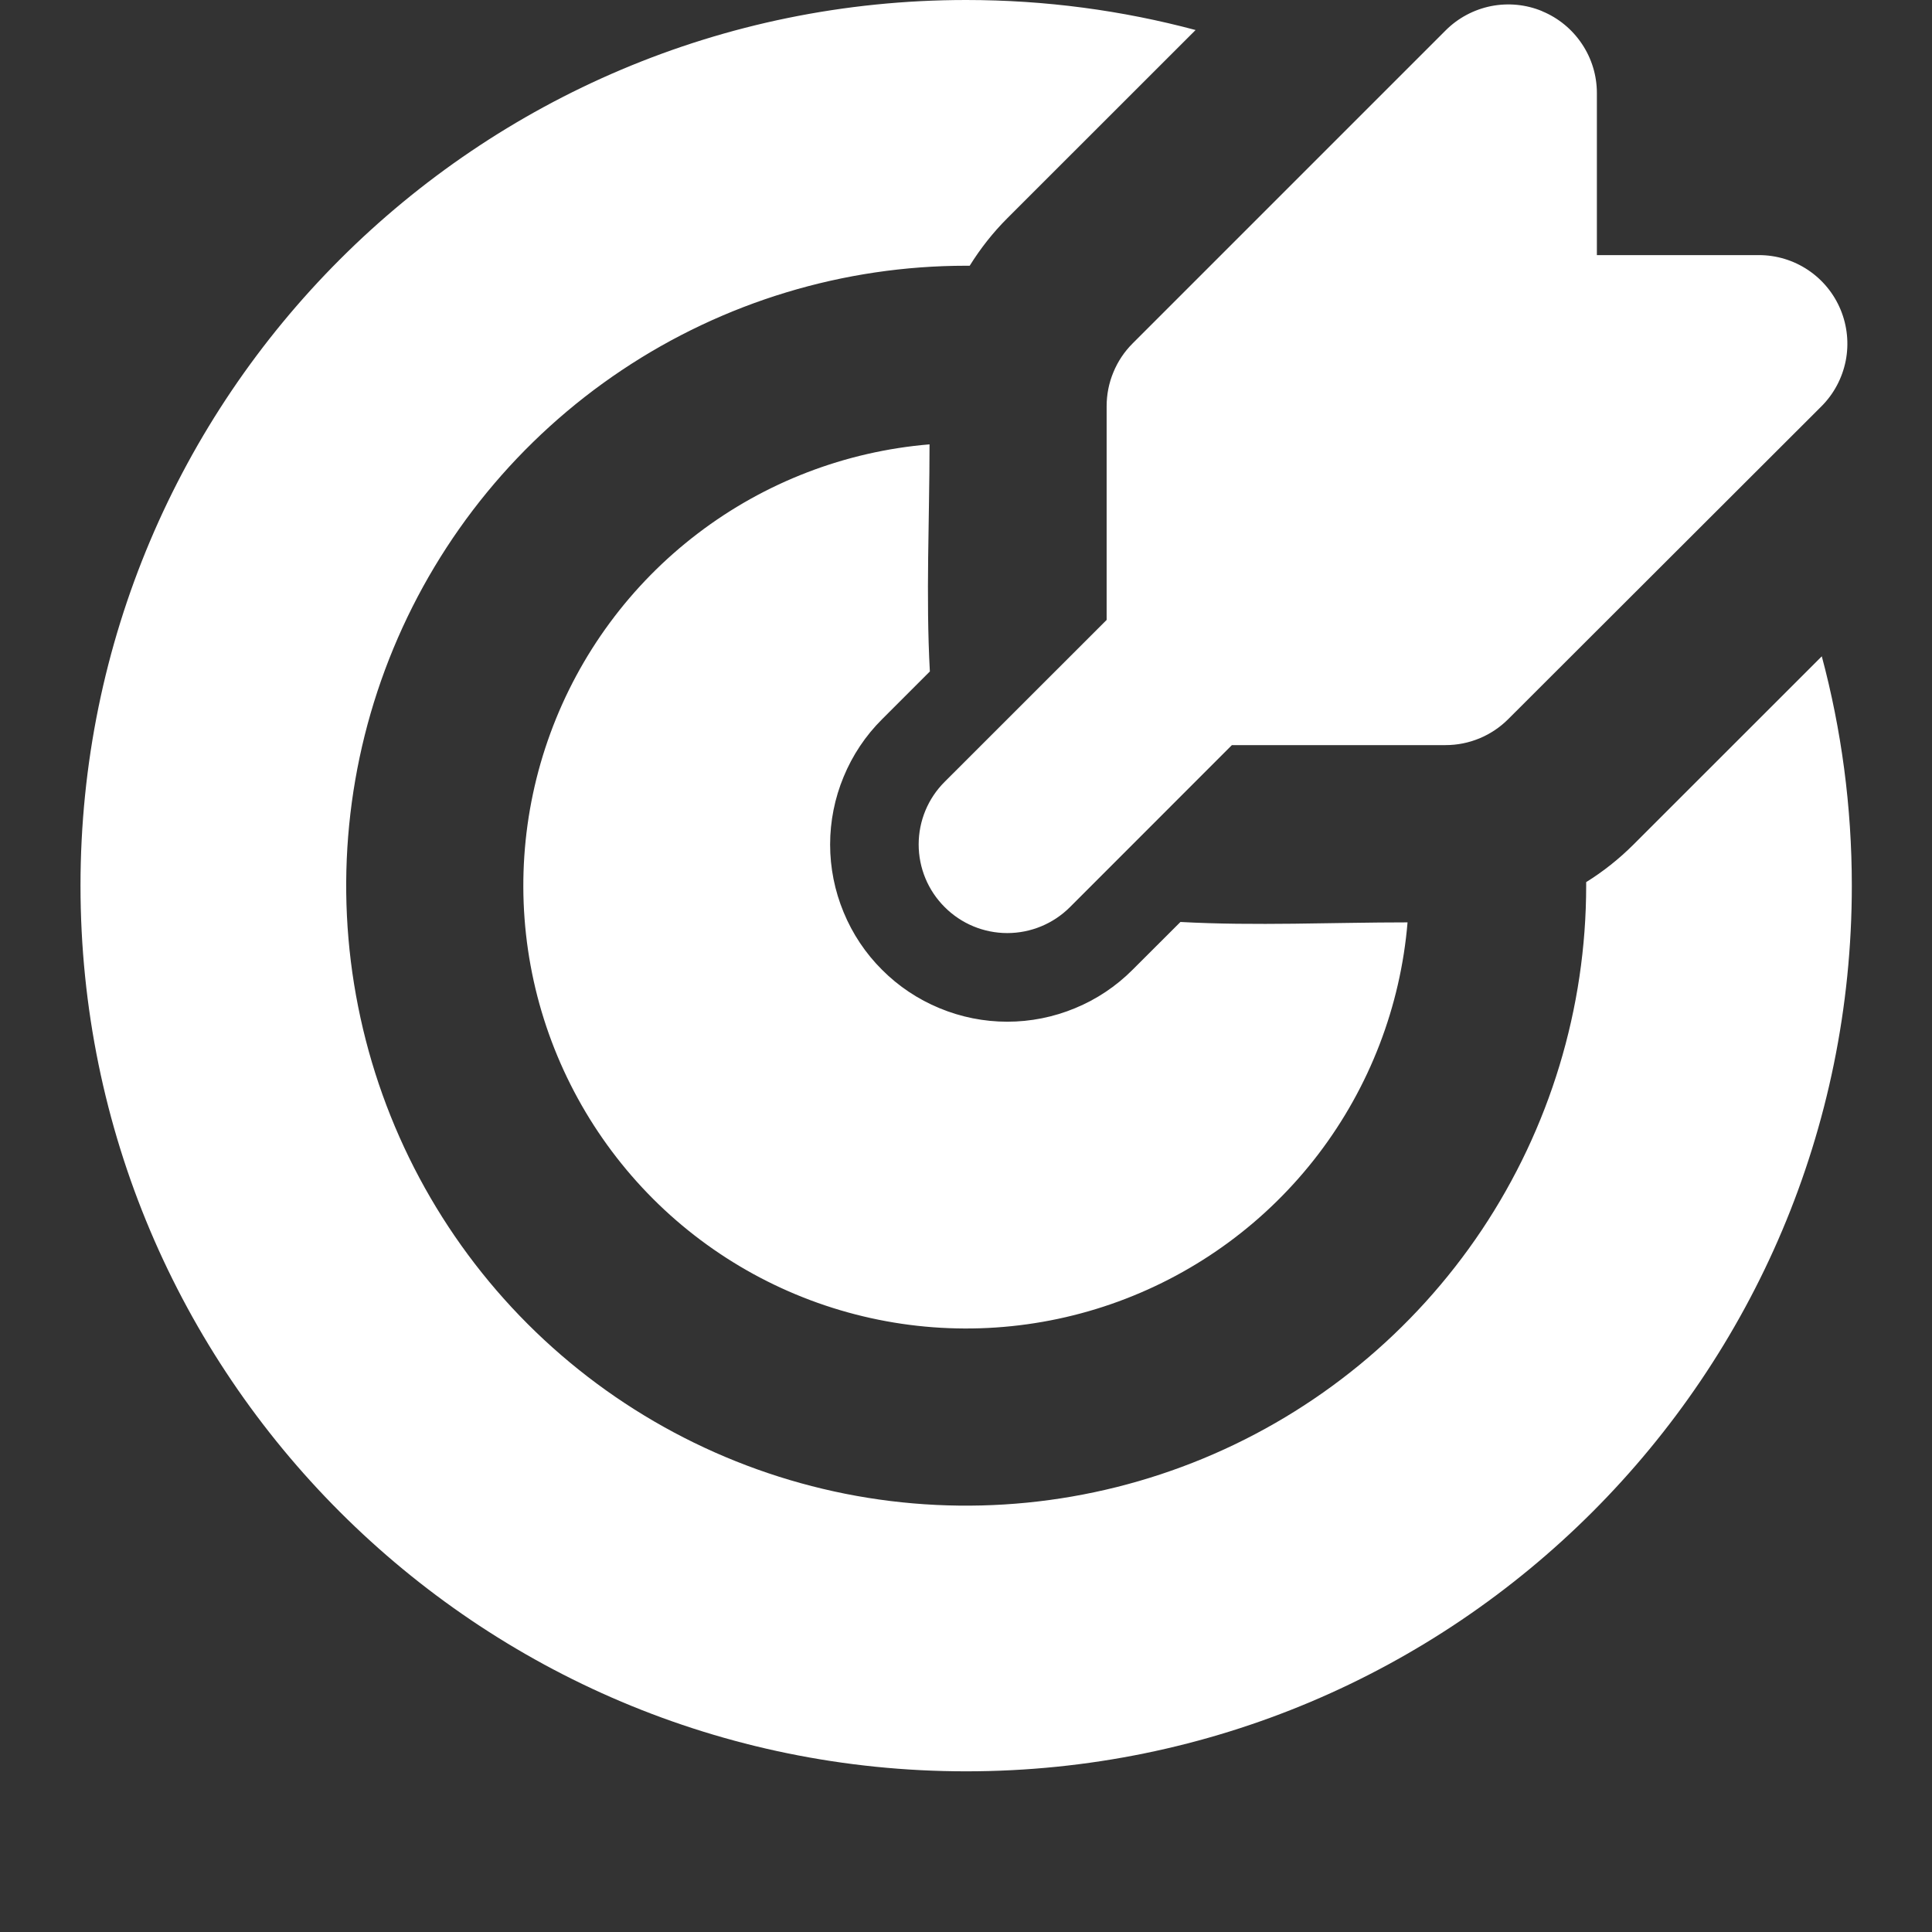<svg width="24" height="24" viewBox="0 0 24 24" fill="none" xmlns="http://www.w3.org/2000/svg">
<rect x="0" y="0" width="24" height="24" fill="#333333" stroke="none"/>
<path d="M12.002 0C12.988 0 13.943 0.13 14.852 0.373L12.513 2.711C12.335 2.889 12.179 3.087 12.046 3.301H12.002C10.479 3.301 8.99 3.752 7.723 4.599C6.457 5.445 5.47 6.648 4.887 8.055C4.304 9.462 4.151 11.011 4.449 12.505C4.746 13.998 5.479 15.371 6.556 16.448C7.633 17.525 9.006 18.258 10.5 18.556C11.994 18.853 13.542 18.7 14.949 18.117C16.357 17.534 17.559 16.547 18.406 15.281C19.252 14.014 19.704 12.525 19.704 11.002V10.958C19.916 10.826 20.113 10.67 20.292 10.491L22.631 8.153C22.874 9.061 23.004 10.016 23.004 11.002C23.004 17.079 18.079 22.004 12.002 22.004C5.926 22.004 1 17.079 1 11.002C1 4.926 5.926 0 12.002 0ZM11.547 5.52C11.547 6.456 11.5 7.406 11.551 8.341L10.957 8.935C10.752 9.139 10.59 9.382 10.48 9.649C10.369 9.916 10.312 10.202 10.312 10.491C10.312 10.78 10.369 11.066 10.48 11.333C10.59 11.6 10.752 11.843 10.957 12.047C11.161 12.252 11.404 12.414 11.671 12.524C11.938 12.635 12.224 12.692 12.513 12.692C12.802 12.692 13.088 12.635 13.355 12.524C13.622 12.414 13.865 12.252 14.069 12.047L14.664 11.453C15.599 11.504 16.547 11.458 17.485 11.458C17.398 12.503 17.013 13.502 16.378 14.336C15.742 15.171 14.88 15.806 13.895 16.167C12.91 16.528 11.842 16.6 10.818 16.374C9.793 16.148 8.854 15.634 8.112 14.892C7.371 14.15 6.856 13.211 6.63 12.187C6.404 11.162 6.476 10.094 6.837 9.109C7.198 8.124 7.833 7.263 8.668 6.627C9.502 5.991 10.501 5.607 11.547 5.52ZM19.158 0.14C19.359 0.223 19.53 0.364 19.651 0.545C19.772 0.725 19.837 0.938 19.837 1.155V3.169H21.849C22.067 3.169 22.279 3.233 22.46 3.354C22.641 3.475 22.782 3.647 22.865 3.848C22.948 4.049 22.97 4.27 22.928 4.483C22.885 4.697 22.781 4.893 22.627 5.047L18.735 8.934C18.529 9.14 18.249 9.256 17.958 9.256H15.303L13.292 11.268C13.085 11.475 12.805 11.591 12.513 11.591C12.221 11.591 11.941 11.475 11.735 11.268C11.528 11.062 11.412 10.782 11.412 10.49C11.412 10.198 11.528 9.918 11.735 9.712L13.747 7.701V5.046C13.747 4.901 13.775 4.758 13.831 4.624C13.886 4.49 13.967 4.369 14.069 4.267L17.959 0.377C18.113 0.223 18.309 0.119 18.522 0.076C18.735 0.034 18.957 0.055 19.158 0.139" fill="white"/>
</svg>
